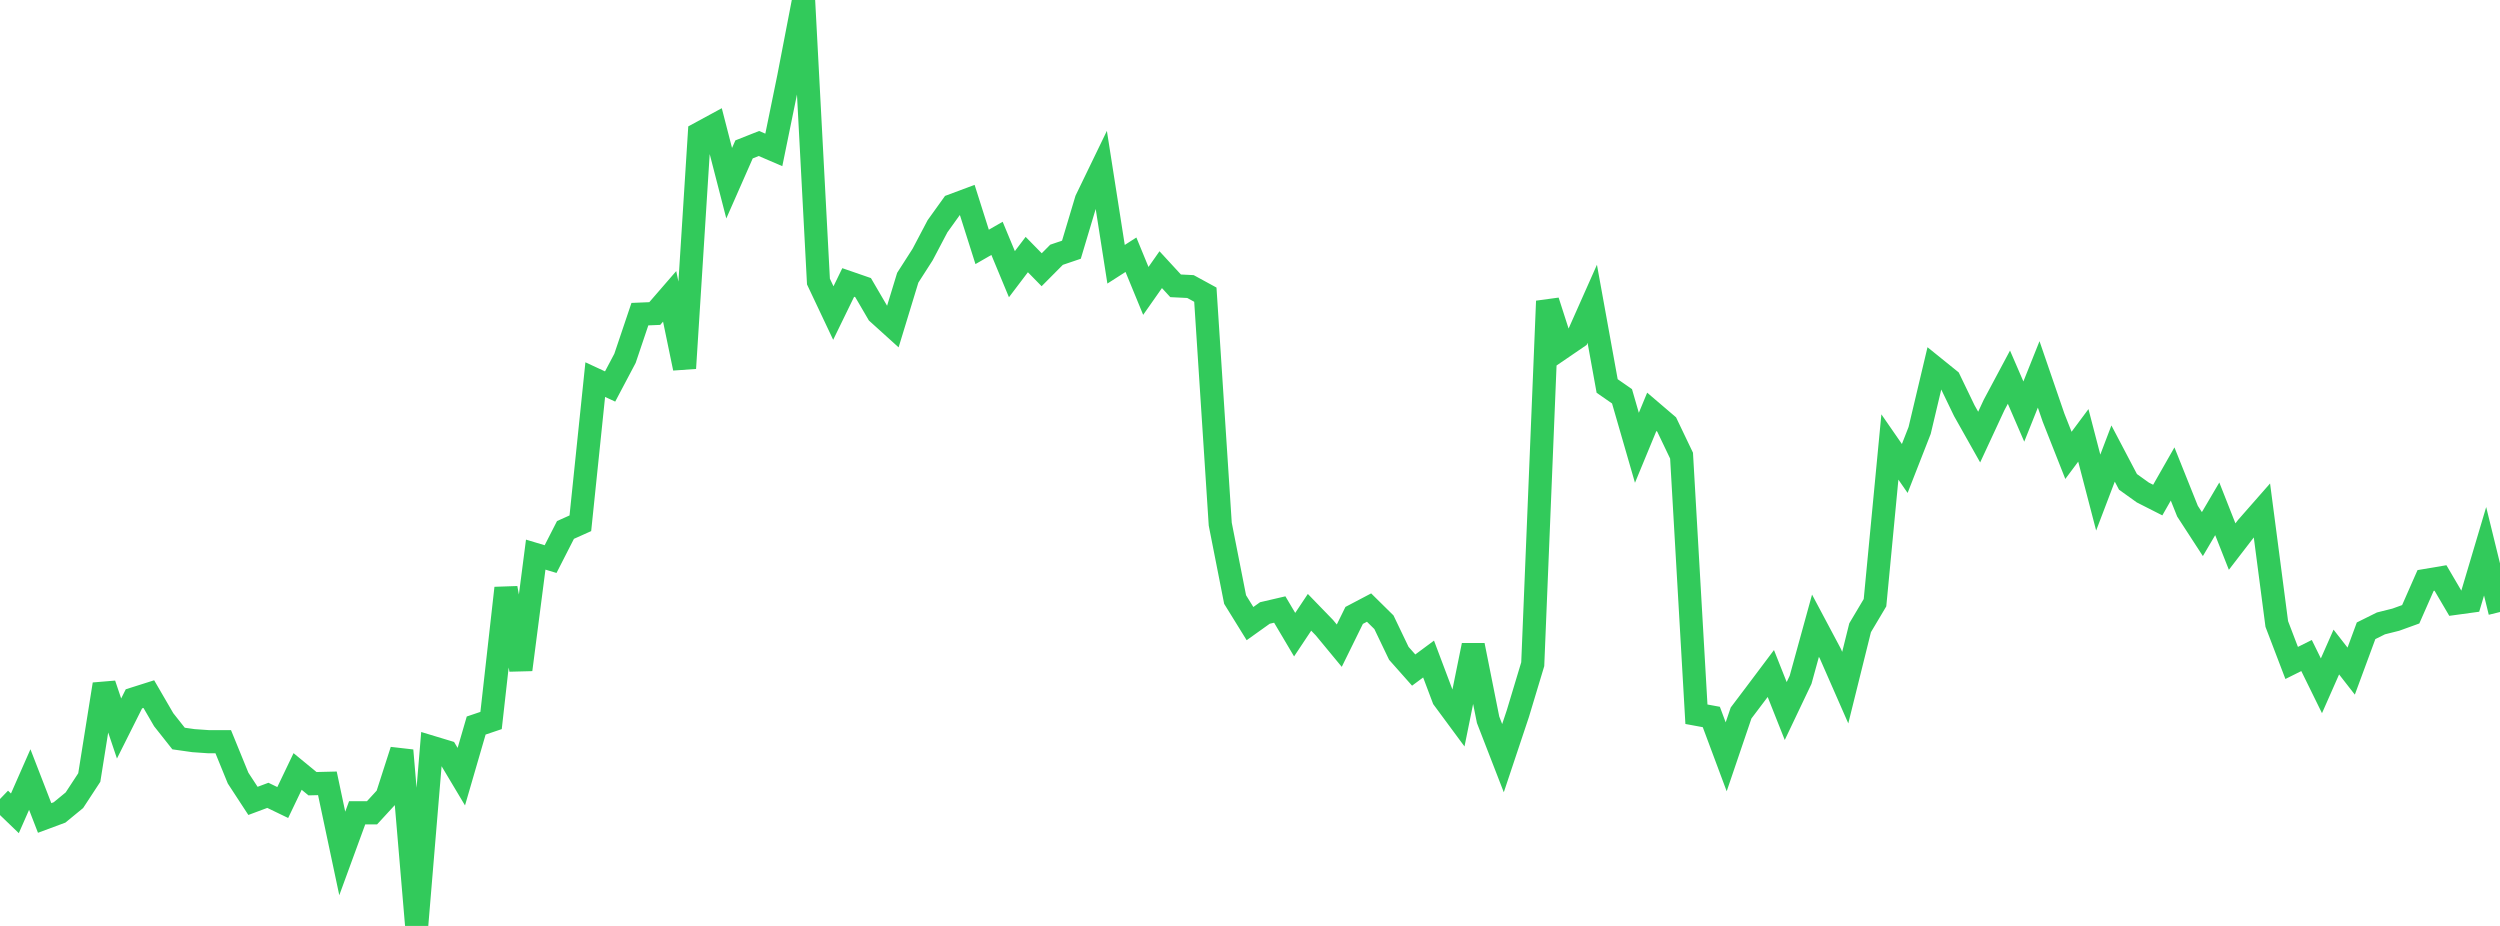 <?xml version="1.0" standalone="no"?>
<!DOCTYPE svg PUBLIC "-//W3C//DTD SVG 1.1//EN" "http://www.w3.org/Graphics/SVG/1.1/DTD/svg11.dtd">

<svg width="135" height="50" viewBox="0 0 135 50" preserveAspectRatio="none" 
  xmlns="http://www.w3.org/2000/svg"
  xmlns:xlink="http://www.w3.org/1999/xlink">


<polyline points="0.0, 43.146 0.804, 43.92 1.607, 42.095 2.411, 44.17 3.214, 43.872 4.018, 43.212 4.821, 41.986 5.625, 36.951 6.429, 39.339 7.232, 37.737 8.036, 37.482 8.839, 38.864 9.643, 39.881 10.446, 39.995 11.25, 40.051 12.054, 40.051 12.857, 42.018 13.661, 43.248 14.464, 42.948 15.268, 43.336 16.071, 41.659 16.875, 42.32 17.679, 42.3 18.482, 46.087 19.286, 43.891 20.089, 43.891 20.893, 43.017 21.696, 40.523 22.5, 50.0 23.304, 40.35 24.107, 40.593 24.911, 41.94 25.714, 39.179 26.518, 38.907 27.321, 31.757 28.125, 36.161 28.929, 29.95 29.732, 30.191 30.536, 28.617 31.339, 28.257 32.143, 20.499 32.946, 20.871 33.75, 19.35 34.554, 16.964 35.357, 16.931 36.161, 16.003 36.964, 19.884 37.768, 7.21 38.571, 6.774 39.375, 9.893 40.179, 8.067 40.982, 7.749 41.786, 8.095 42.589, 4.171 43.393, 0.0 44.196, 15.204 45.0, 16.905 45.804, 15.253 46.607, 15.531 47.411, 16.908 48.214, 17.634 49.018, 14.998 49.821, 13.746 50.625, 12.219 51.429, 11.098 52.232, 10.798 53.036, 13.333 53.839, 12.871 54.643, 14.806 55.446, 13.746 56.25, 14.566 57.054, 13.757 57.857, 13.484 58.661, 10.797 59.464, 9.138 60.268, 14.27 61.071, 13.755 61.875, 15.709 62.679, 14.562 63.482, 15.434 64.286, 15.474 65.089, 15.912 65.893, 28.302 66.696, 32.375 67.5, 33.675 68.304, 33.101 69.107, 32.914 69.911, 34.272 70.714, 33.065 71.518, 33.895 72.321, 34.867 73.125, 33.232 73.929, 32.809 74.732, 33.601 75.536, 35.279 76.339, 36.184 77.143, 35.588 77.946, 37.719 78.75, 38.807 79.554, 34.846 80.357, 38.868 81.161, 40.941 81.964, 38.536 82.768, 35.867 83.571, 16.261 84.375, 18.761 85.179, 18.212 85.982, 16.405 86.786, 20.843 87.589, 21.4 88.393, 24.181 89.196, 22.238 90.0, 22.925 90.804, 24.605 91.607, 38.569 92.411, 38.717 93.214, 40.868 94.018, 38.502 94.821, 37.439 95.625, 36.369 96.429, 38.396 97.232, 36.708 98.036, 33.788 98.839, 35.298 99.643, 37.132 100.446, 33.899 101.25, 32.546 102.054, 24.137 102.857, 25.298 103.661, 23.243 104.464, 19.859 105.268, 20.508 106.071, 22.174 106.875, 23.602 107.679, 21.871 108.482, 20.367 109.286, 22.224 110.089, 20.217 110.893, 22.557 111.696, 24.59 112.5, 23.51 113.304, 26.599 114.107, 24.491 114.911, 26.021 115.714, 26.596 116.518, 27.004 117.321, 25.595 118.125, 27.603 118.929, 28.841 119.732, 27.476 120.536, 29.515 121.339, 28.472 122.143, 27.556 122.946, 33.695 123.75, 35.799 124.554, 35.399 125.357, 37.033 126.161, 35.21 126.964, 36.24 127.768, 34.062 128.571, 33.663 129.375, 33.462 130.179, 33.171 130.982, 31.346 131.786, 31.21 132.589, 32.579 133.393, 32.469 134.196, 29.769 135.0, 33.049" fill="none" stroke="#32ca5b" stroke-width="1.25"/>

</svg>